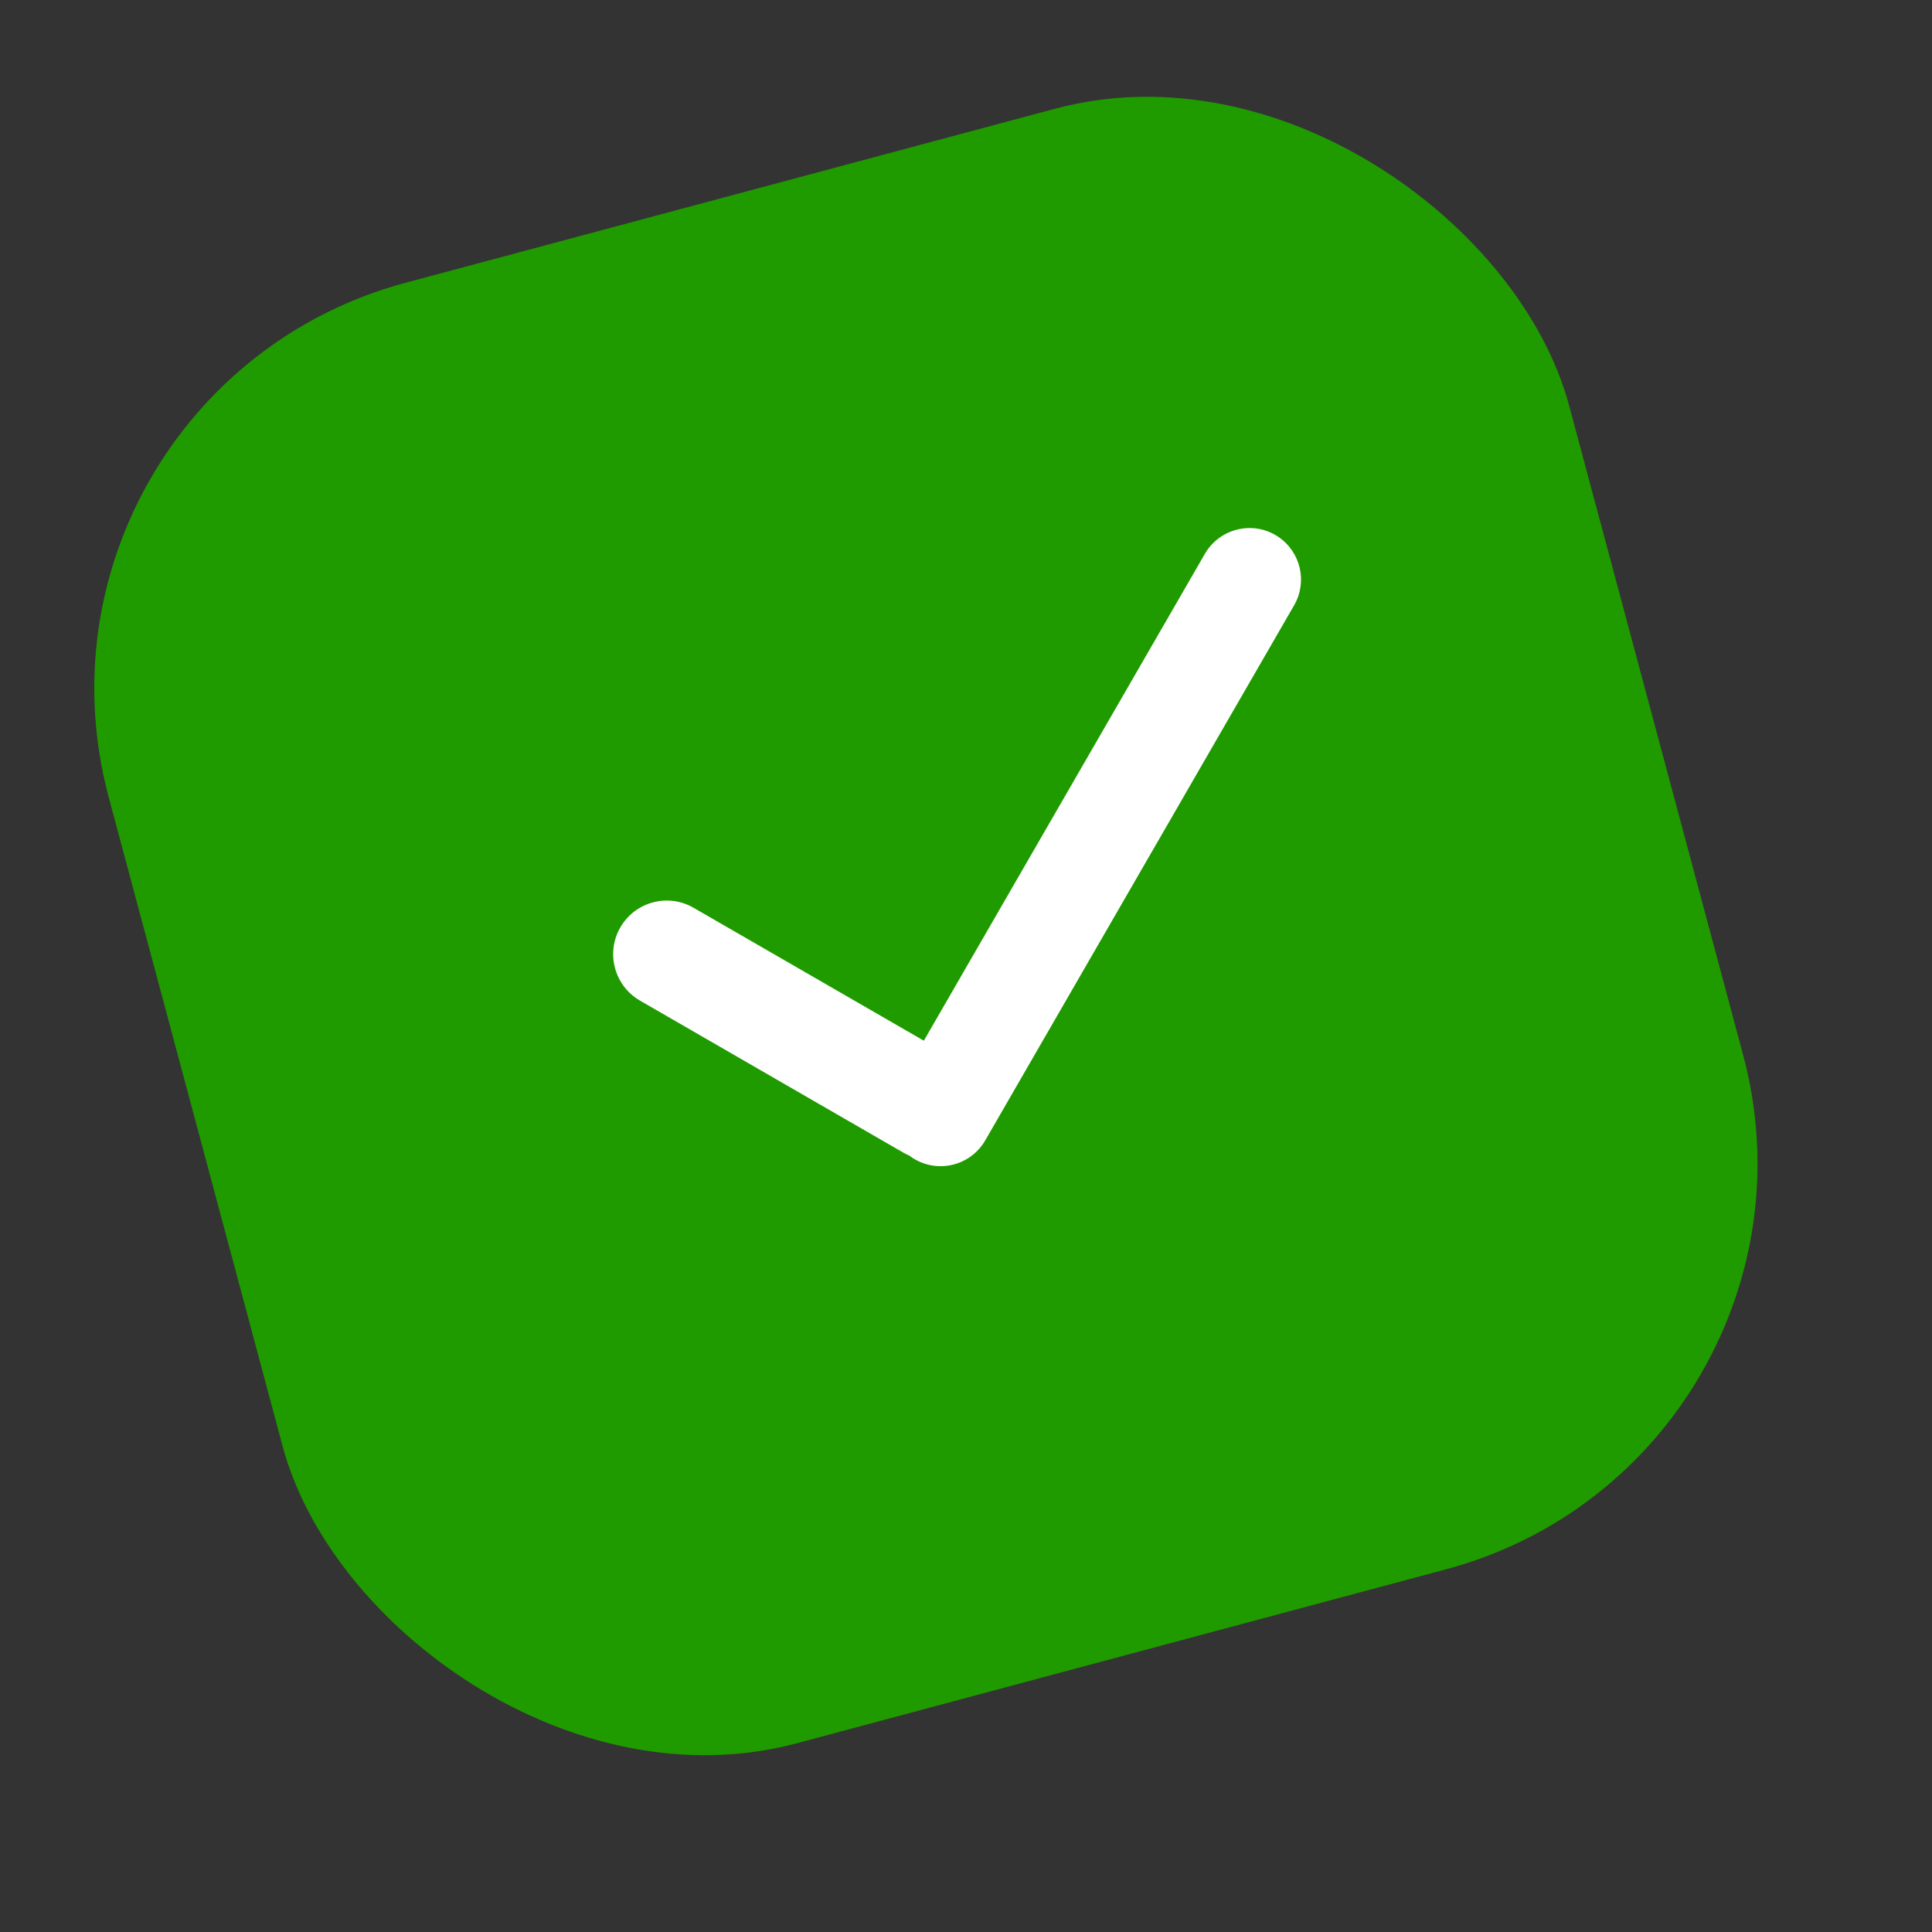 <?xml version="1.0" encoding="UTF-8"?> <svg xmlns="http://www.w3.org/2000/svg" width="23" height="23" viewBox="0 0 23 23" fill="none"><rect x="0" y="0" width="23" height="23" fill="#333333" stroke="none"/><rect y="4.66" width="18" height="18" rx="5" transform="rotate(-15 0 4.66)" fill="#1F9B00"></rect><path d="M11.686 13.002C11.833 13.551 11.243 14.004 10.751 13.72L7.619 11.912C7.314 11.736 7.209 11.345 7.385 11.04V11.04C7.562 10.735 7.952 10.63 8.257 10.807L11.389 12.615C11.536 12.699 11.643 12.839 11.686 13.002V13.002ZM11.729 13.576C11.559 13.87 11.184 13.97 10.891 13.801V13.801C10.598 13.632 10.497 13.257 10.667 12.963L14.344 6.593C14.521 6.287 14.921 6.193 15.215 6.389V6.389C15.484 6.569 15.568 6.926 15.406 7.206L11.729 13.576Z" fill="white"></path></svg> 